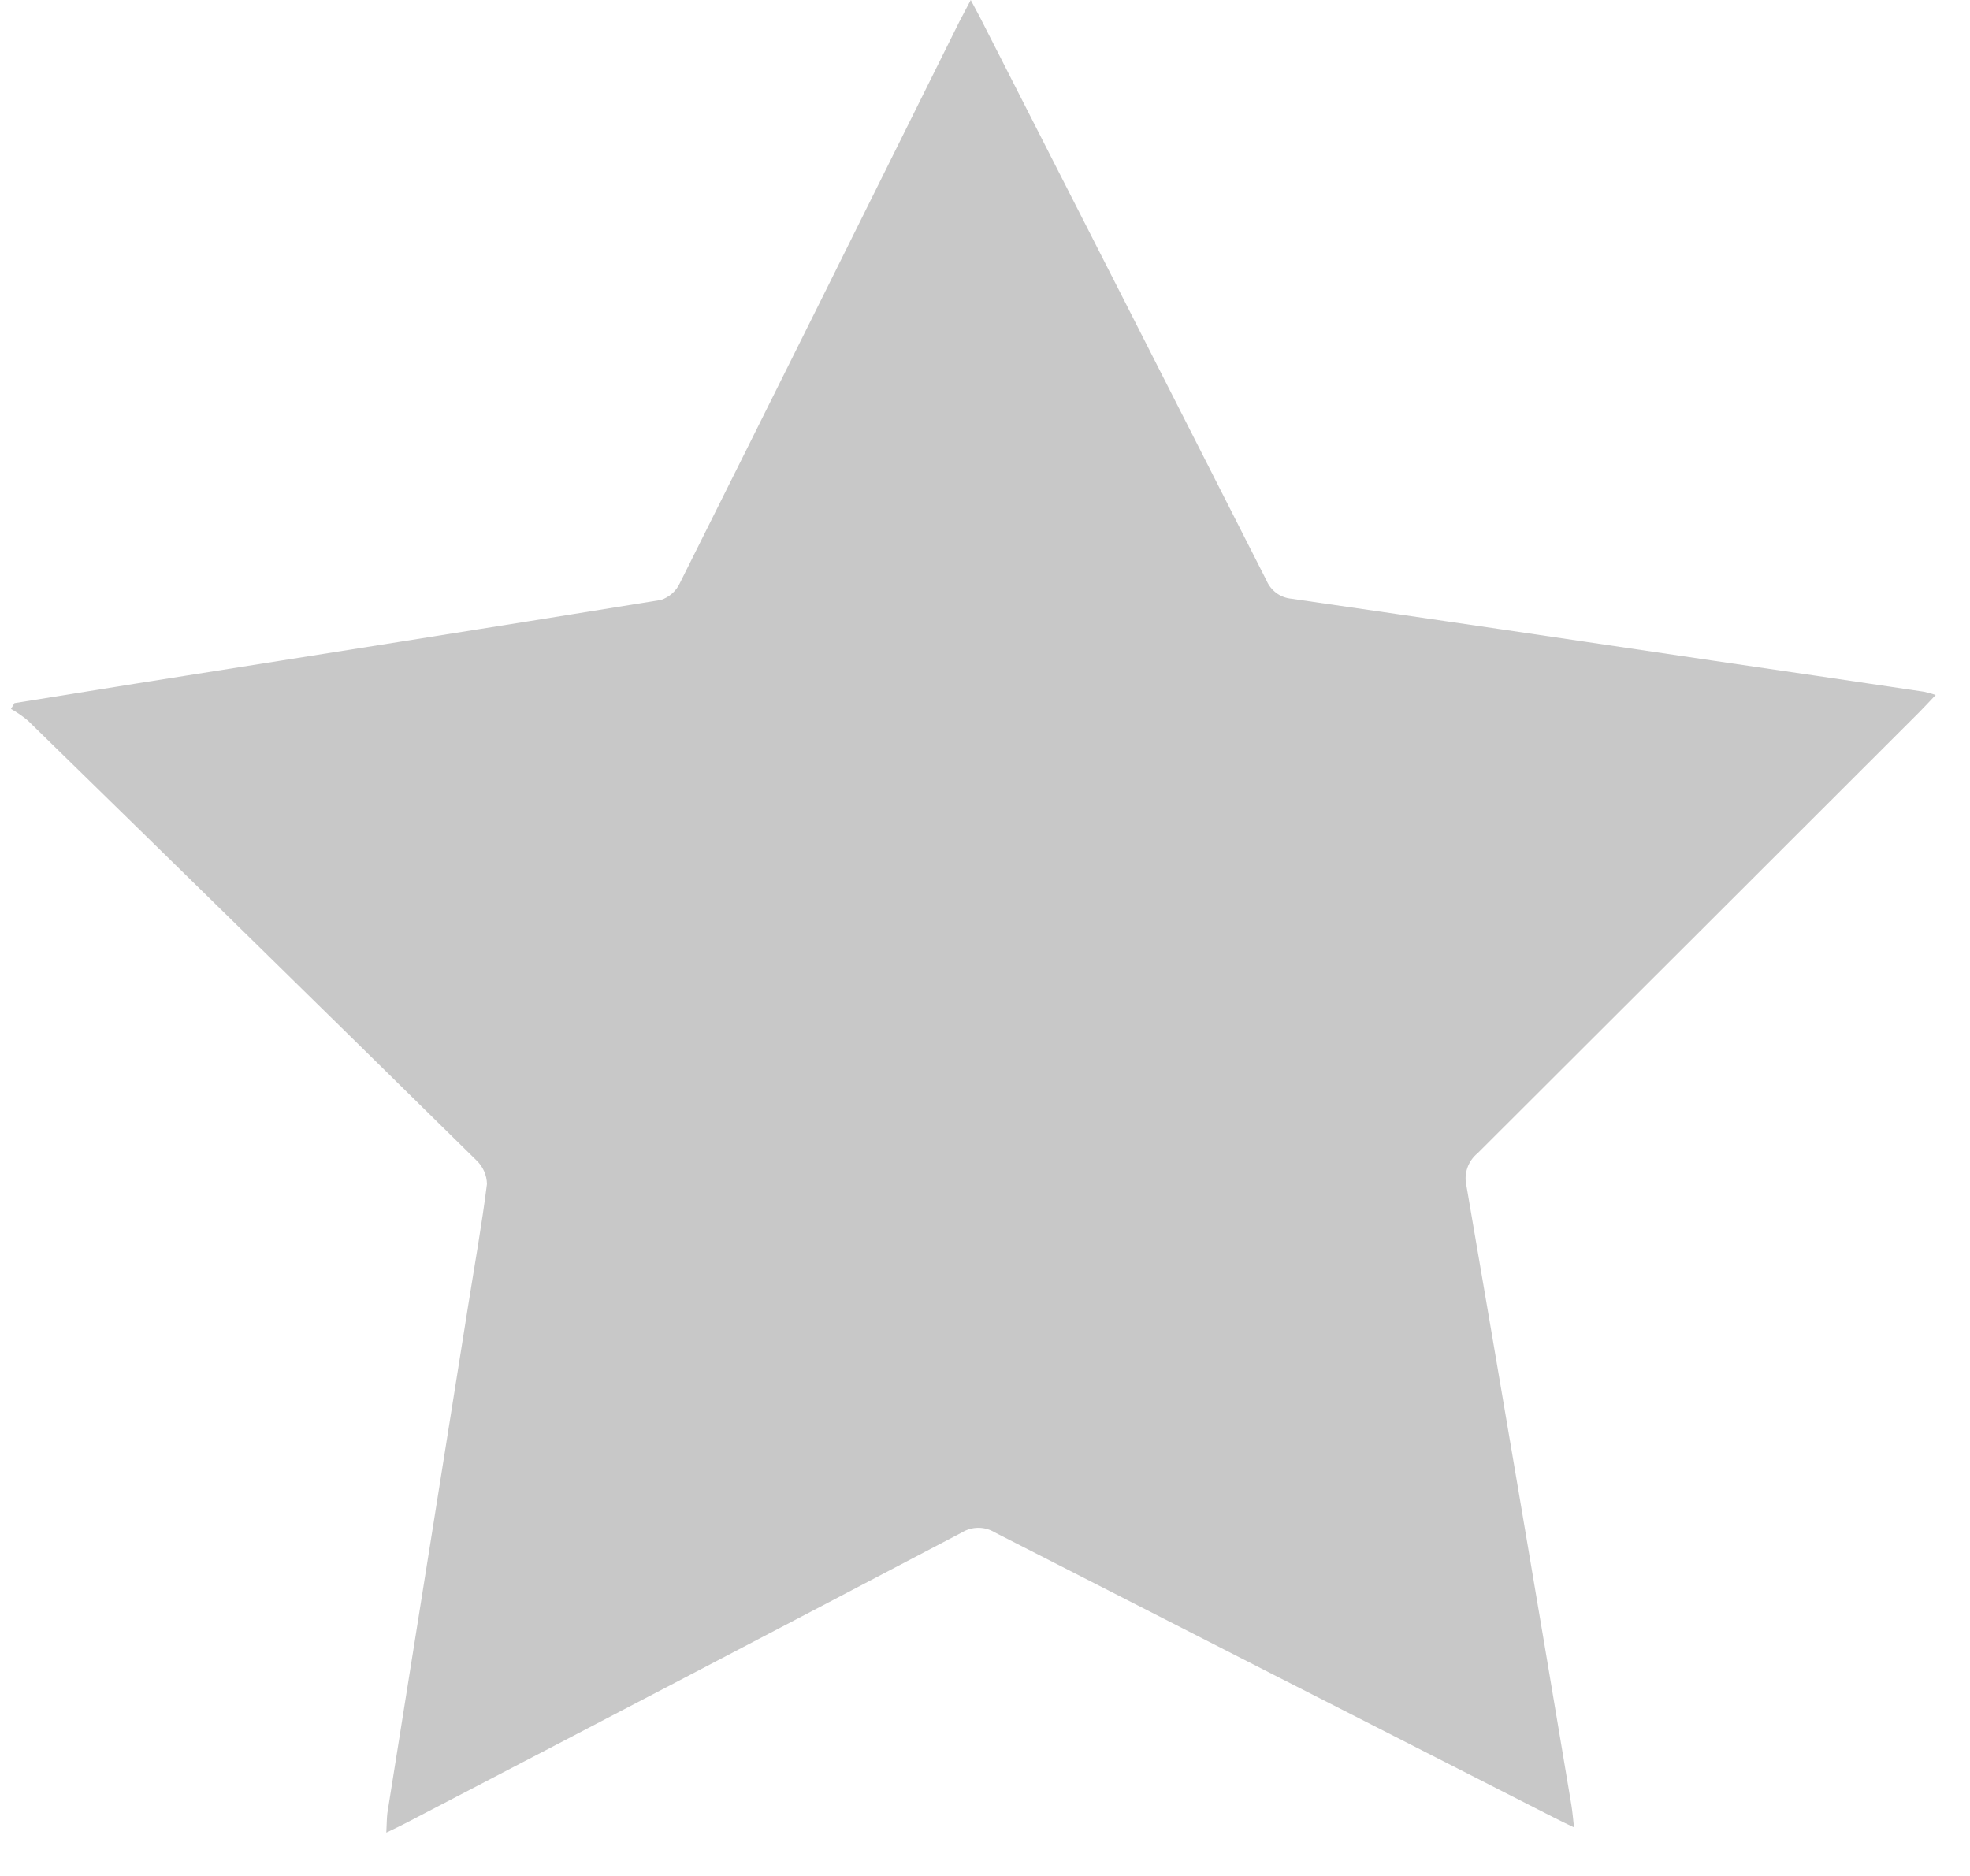 <svg width="21" height="20" viewBox="0 0 21 20" fill="none" xmlns="http://www.w3.org/2000/svg">
<path d="M16.779 19.482C16.692 19.44 16.627 19.41 16.564 19.377C14.576 18.365 12.589 17.352 10.604 16.337C10.552 16.305 10.491 16.288 10.43 16.288C10.368 16.288 10.308 16.305 10.255 16.337C8.285 17.372 6.314 18.402 4.342 19.428C4.278 19.462 4.212 19.493 4.118 19.538C4.123 19.455 4.122 19.392 4.129 19.332C4.416 17.53 4.703 15.729 4.989 13.929C5.058 13.494 5.136 13.06 5.191 12.623C5.189 12.528 5.149 12.439 5.081 12.373C3.49 10.806 1.895 9.243 0.297 7.682C0.241 7.635 0.181 7.594 0.117 7.558L0.154 7.496C0.585 7.426 1.015 7.357 1.446 7.288C3.313 6.992 5.179 6.699 7.046 6.396C7.09 6.381 7.13 6.358 7.165 6.327C7.2 6.296 7.228 6.259 7.247 6.217C8.244 4.222 9.237 2.226 10.228 0.228C10.261 0.163 10.297 0.099 10.348 0C10.396 0.092 10.433 0.156 10.466 0.223C11.48 2.211 12.491 4.199 13.5 6.187C13.523 6.241 13.559 6.287 13.606 6.322C13.653 6.357 13.709 6.377 13.767 6.383C15.26 6.599 16.754 6.819 18.247 7.041C19 7.151 19.754 7.262 20.507 7.374C20.55 7.383 20.593 7.395 20.634 7.409C20.568 7.479 20.515 7.536 20.463 7.589C18.894 9.158 17.323 10.726 15.751 12.295C15.701 12.336 15.663 12.39 15.642 12.451C15.621 12.512 15.617 12.578 15.632 12.641C16.009 14.837 16.382 17.037 16.75 19.239C16.762 19.313 16.768 19.382 16.779 19.482Z" fill="#C8C8C8"/>
</svg>
